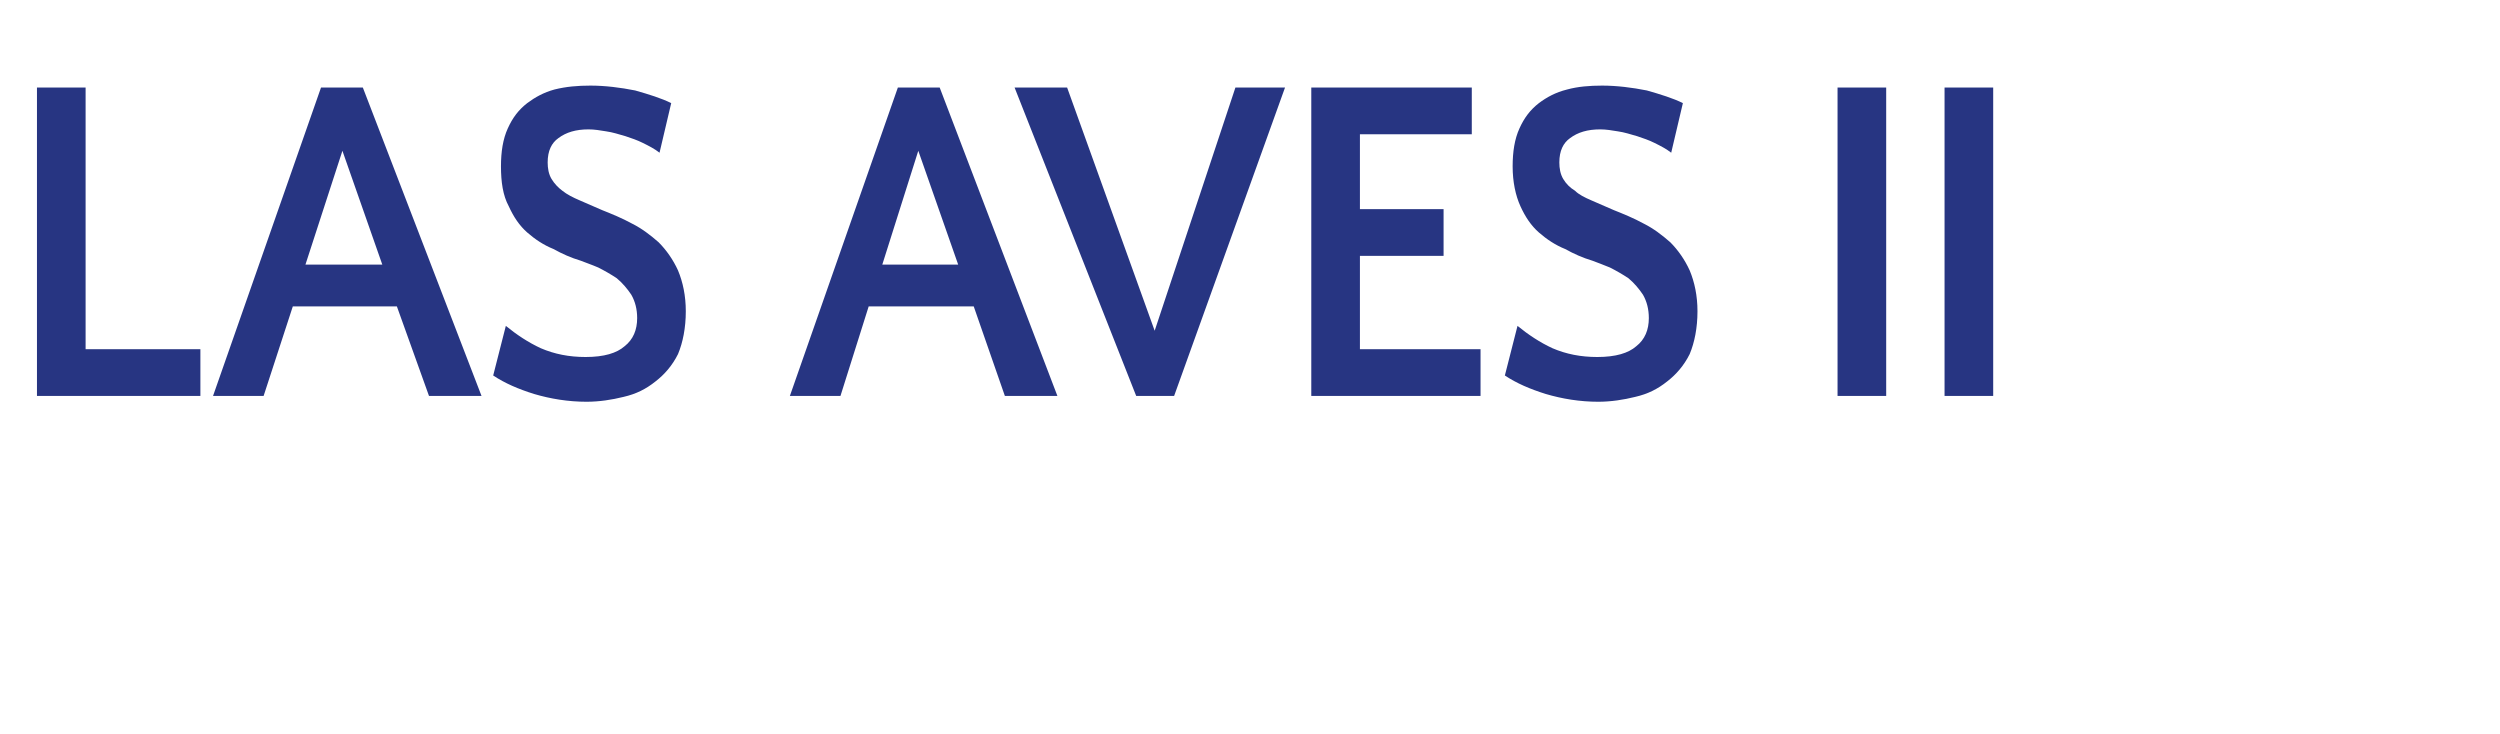 <?xml version="1.0" standalone="no"?><!DOCTYPE svg PUBLIC "-//W3C//DTD SVG 1.1//EN" "http://www.w3.org/Graphics/SVG/1.1/DTD/svg11.dtd"><svg xmlns="http://www.w3.org/2000/svg" version="1.1" width="257px" height="75.5px" viewBox="0 0 257 75.5">  <desc>LAS AVES II</desc>  <defs/>  <g id="Polygon15268">    <path d="M 8.8 35.9 L 20.6 35.9 L 20.6 40.7 L 3.8 40.7 L 3.8 9 L 8.8 9 L 8.8 35.9 Z M 49.5 40.7 L 44.1 40.7 L 40.8 31.5 L 30.1 31.5 L 27.1 40.7 L 21.9 40.7 L 33 9 L 37.3 9 L 49.5 40.7 Z M 31.4 27.2 L 39.3 27.2 L 35.2 15.5 L 31.4 27.2 Z M 56.3 16.7 C 56.3 17.3 56.4 17.9 56.7 18.4 C 57 18.9 57.4 19.3 57.8 19.6 C 58.3 20 58.9 20.3 59.6 20.6 C 60.3 20.9 61 21.2 61.9 21.6 C 62.9 22 63.9 22.4 65 23 C 66 23.5 66.9 24.2 67.7 24.9 C 68.5 25.7 69.2 26.7 69.7 27.8 C 70.2 29 70.5 30.4 70.5 32 C 70.5 33.7 70.2 35.2 69.7 36.4 C 69.1 37.6 68.3 38.5 67.4 39.2 C 66.4 40 65.4 40.5 64.1 40.8 C 62.9 41.1 61.6 41.3 60.3 41.3 C 58.4 41.3 56.6 41 54.9 40.5 C 53.3 40 51.9 39.4 50.7 38.6 C 50.7 38.6 52 33.5 52 33.5 C 53.1 34.4 54.3 35.2 55.6 35.8 C 57 36.4 58.5 36.7 60.2 36.7 C 62.1 36.7 63.4 36.3 64.2 35.6 C 65.1 34.9 65.5 33.9 65.5 32.7 C 65.5 31.8 65.3 31 64.9 30.3 C 64.5 29.7 64 29.1 63.4 28.6 C 62.8 28.2 62.1 27.8 61.5 27.5 C 60.8 27.2 60.2 27 59.7 26.8 C 58.7 26.5 57.8 26.1 56.9 25.6 C 55.9 25.2 55 24.6 54.2 23.9 C 53.4 23.2 52.8 22.3 52.3 21.2 C 51.7 20.1 51.5 18.7 51.5 17.1 C 51.5 15.6 51.7 14.3 52.2 13.2 C 52.7 12.1 53.3 11.3 54.2 10.6 C 55 10 55.9 9.5 57 9.2 C 58.2 8.9 59.4 8.8 60.7 8.8 C 62.2 8.8 63.8 9 65.3 9.3 C 66.7 9.7 68 10.1 69 10.6 C 69 10.6 67.8 15.7 67.8 15.7 C 67.3 15.3 66.7 15 66.1 14.7 C 65.5 14.4 64.9 14.2 64.3 14 C 63.6 13.8 63 13.6 62.3 13.5 C 61.7 13.4 61.1 13.3 60.5 13.3 C 59.2 13.3 58.2 13.6 57.4 14.2 C 56.7 14.7 56.3 15.5 56.3 16.7 Z M 108.7 40.7 L 103.3 40.7 L 100.1 31.5 L 89.3 31.5 L 86.4 40.7 L 81.2 40.7 L 92.3 9 L 96.6 9 L 108.7 40.7 Z M 90.7 27.2 L 98.5 27.2 L 94.4 15.5 L 90.7 27.2 Z M 104.3 9 L 109.7 9 L 118.7 34 L 127 9 L 132.1 9 L 120.7 40.7 L 116.8 40.7 L 104.3 9 Z M 148.4 26.3 L 139.8 26.3 L 139.8 35.9 L 152.2 35.9 L 152.2 40.7 L 134.8 40.7 L 134.8 9 L 151.3 9 L 151.3 13.8 L 139.8 13.8 L 139.8 21.5 L 148.4 21.5 L 148.4 26.3 Z M 160.3 16.7 C 160.3 17.3 160.4 17.9 160.7 18.4 C 161 18.9 161.4 19.3 161.9 19.6 C 162.3 20 162.9 20.3 163.6 20.6 C 164.3 20.9 165 21.2 165.9 21.6 C 166.9 22 167.9 22.4 169 23 C 170 23.5 170.9 24.2 171.7 24.9 C 172.5 25.7 173.2 26.7 173.7 27.8 C 174.2 29 174.5 30.4 174.5 32 C 174.5 33.7 174.2 35.2 173.7 36.4 C 173.1 37.6 172.3 38.5 171.4 39.2 C 170.4 40 169.4 40.5 168.1 40.8 C 166.9 41.1 165.6 41.3 164.3 41.3 C 162.4 41.3 160.6 41 158.9 40.5 C 157.3 40 155.9 39.4 154.7 38.6 C 154.7 38.6 156 33.5 156 33.5 C 157.1 34.4 158.3 35.2 159.6 35.8 C 161 36.4 162.5 36.7 164.2 36.7 C 166.1 36.7 167.4 36.3 168.2 35.6 C 169.1 34.9 169.5 33.9 169.5 32.7 C 169.5 31.8 169.3 31 168.9 30.3 C 168.5 29.7 168 29.1 167.4 28.6 C 166.8 28.2 166.1 27.8 165.5 27.5 C 164.8 27.2 164.2 27 163.7 26.8 C 162.7 26.5 161.8 26.1 160.9 25.6 C 159.9 25.2 159 24.6 158.2 23.9 C 157.4 23.2 156.8 22.3 156.3 21.2 C 155.8 20.1 155.5 18.7 155.5 17.1 C 155.5 15.6 155.7 14.3 156.2 13.2 C 156.7 12.1 157.3 11.3 158.2 10.6 C 159 10 159.9 9.5 161.1 9.2 C 162.2 8.9 163.4 8.8 164.7 8.8 C 166.2 8.8 167.8 9 169.3 9.3 C 170.7 9.7 172 10.1 173 10.6 C 173 10.6 171.8 15.7 171.8 15.7 C 171.3 15.3 170.7 15 170.1 14.7 C 169.5 14.4 168.9 14.2 168.3 14 C 167.6 13.8 167 13.6 166.3 13.5 C 165.7 13.4 165.1 13.3 164.5 13.3 C 163.2 13.3 162.2 13.6 161.4 14.2 C 160.7 14.7 160.3 15.5 160.3 16.7 Z M 193.9 40.7 L 188.9 40.7 L 188.9 9 L 193.9 9 L 193.9 40.7 Z M 204.9 40.7 L 199.9 40.7 L 199.9 9 L 204.9 9 L 204.9 40.7 Z " stroke="none" fill="#273582"/>  </g></svg>